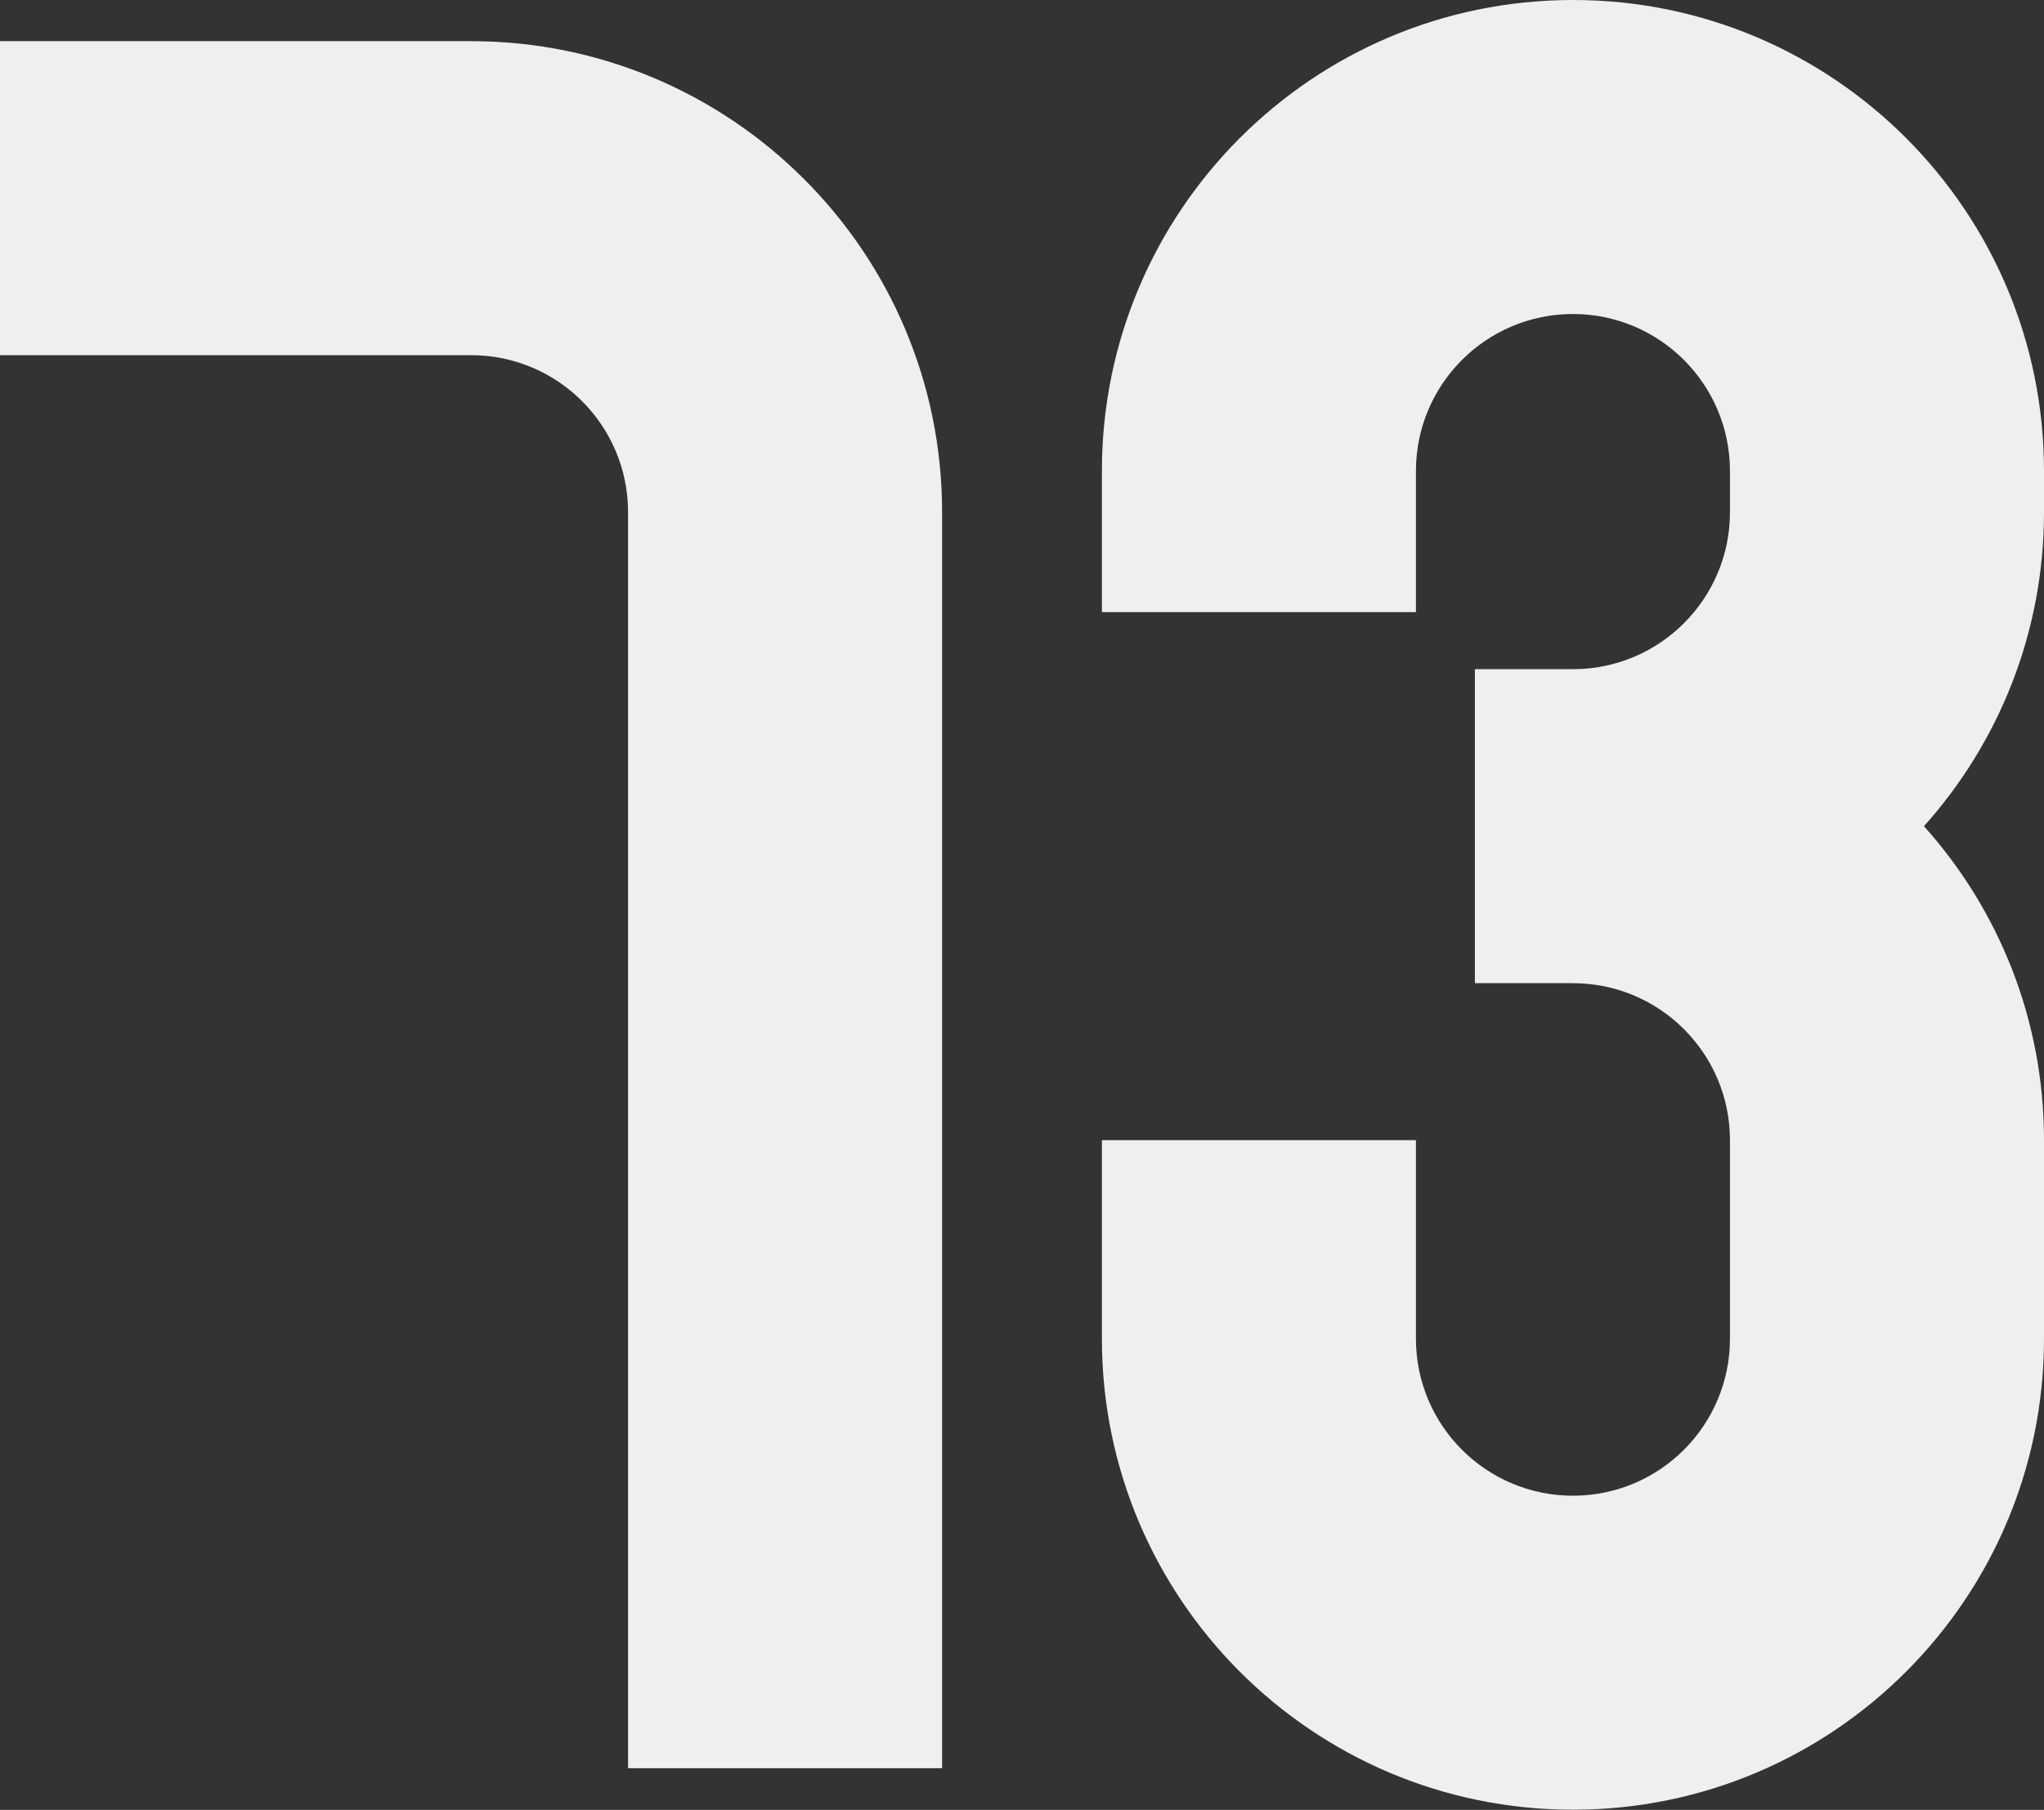 <?xml version="1.0" encoding="UTF-8"?>
<svg id="Layer_2" data-name="Layer 2" xmlns="http://www.w3.org/2000/svg" viewBox="0 0 117.16 103.75">
  <rect x="0" y="0" width="117.16" height="103.75" fill="#333333" stroke="none"/>
  <defs>
    <style>
      .cls-1 {
        fill: #efefef;
      }
    </style>
  </defs>
  <g id="Layer_1-2" data-name="Layer 1">
    <g>
      <path class="cls-1" d="m54,29.36c0-14.91-12.09-27-27-27h0s-27,0-27,0v18h27c4.97,0,9,4.03,9,9h0v72h18V29.36h0Z"/>
      <path class="cls-1" d="m117.16,65.36c0-6.92-2.6-13.22-6.88-18,4.28-4.78,6.88-11.08,6.88-18v-2.36c0-14.91-12.09-27-27-27s-27,12.09-27,27v8.09h18v-8.09c0-4.97,4.03-9,9-9s9,4.03,9,9v2.36c0,4.97-4.03,9-9,9h-5.62v18h5.62c4.97,0,9,4.03,9,9h0v11.38h0c0,4.97-4.03,9-9,9s-9-4.03-9-9h0v-11.38h-18v11.38h0c0,14.91,12.09,27,27,27s27-12.09,27-27h0v-11.38h0Z"/>
    </g>
  </g>
</svg>